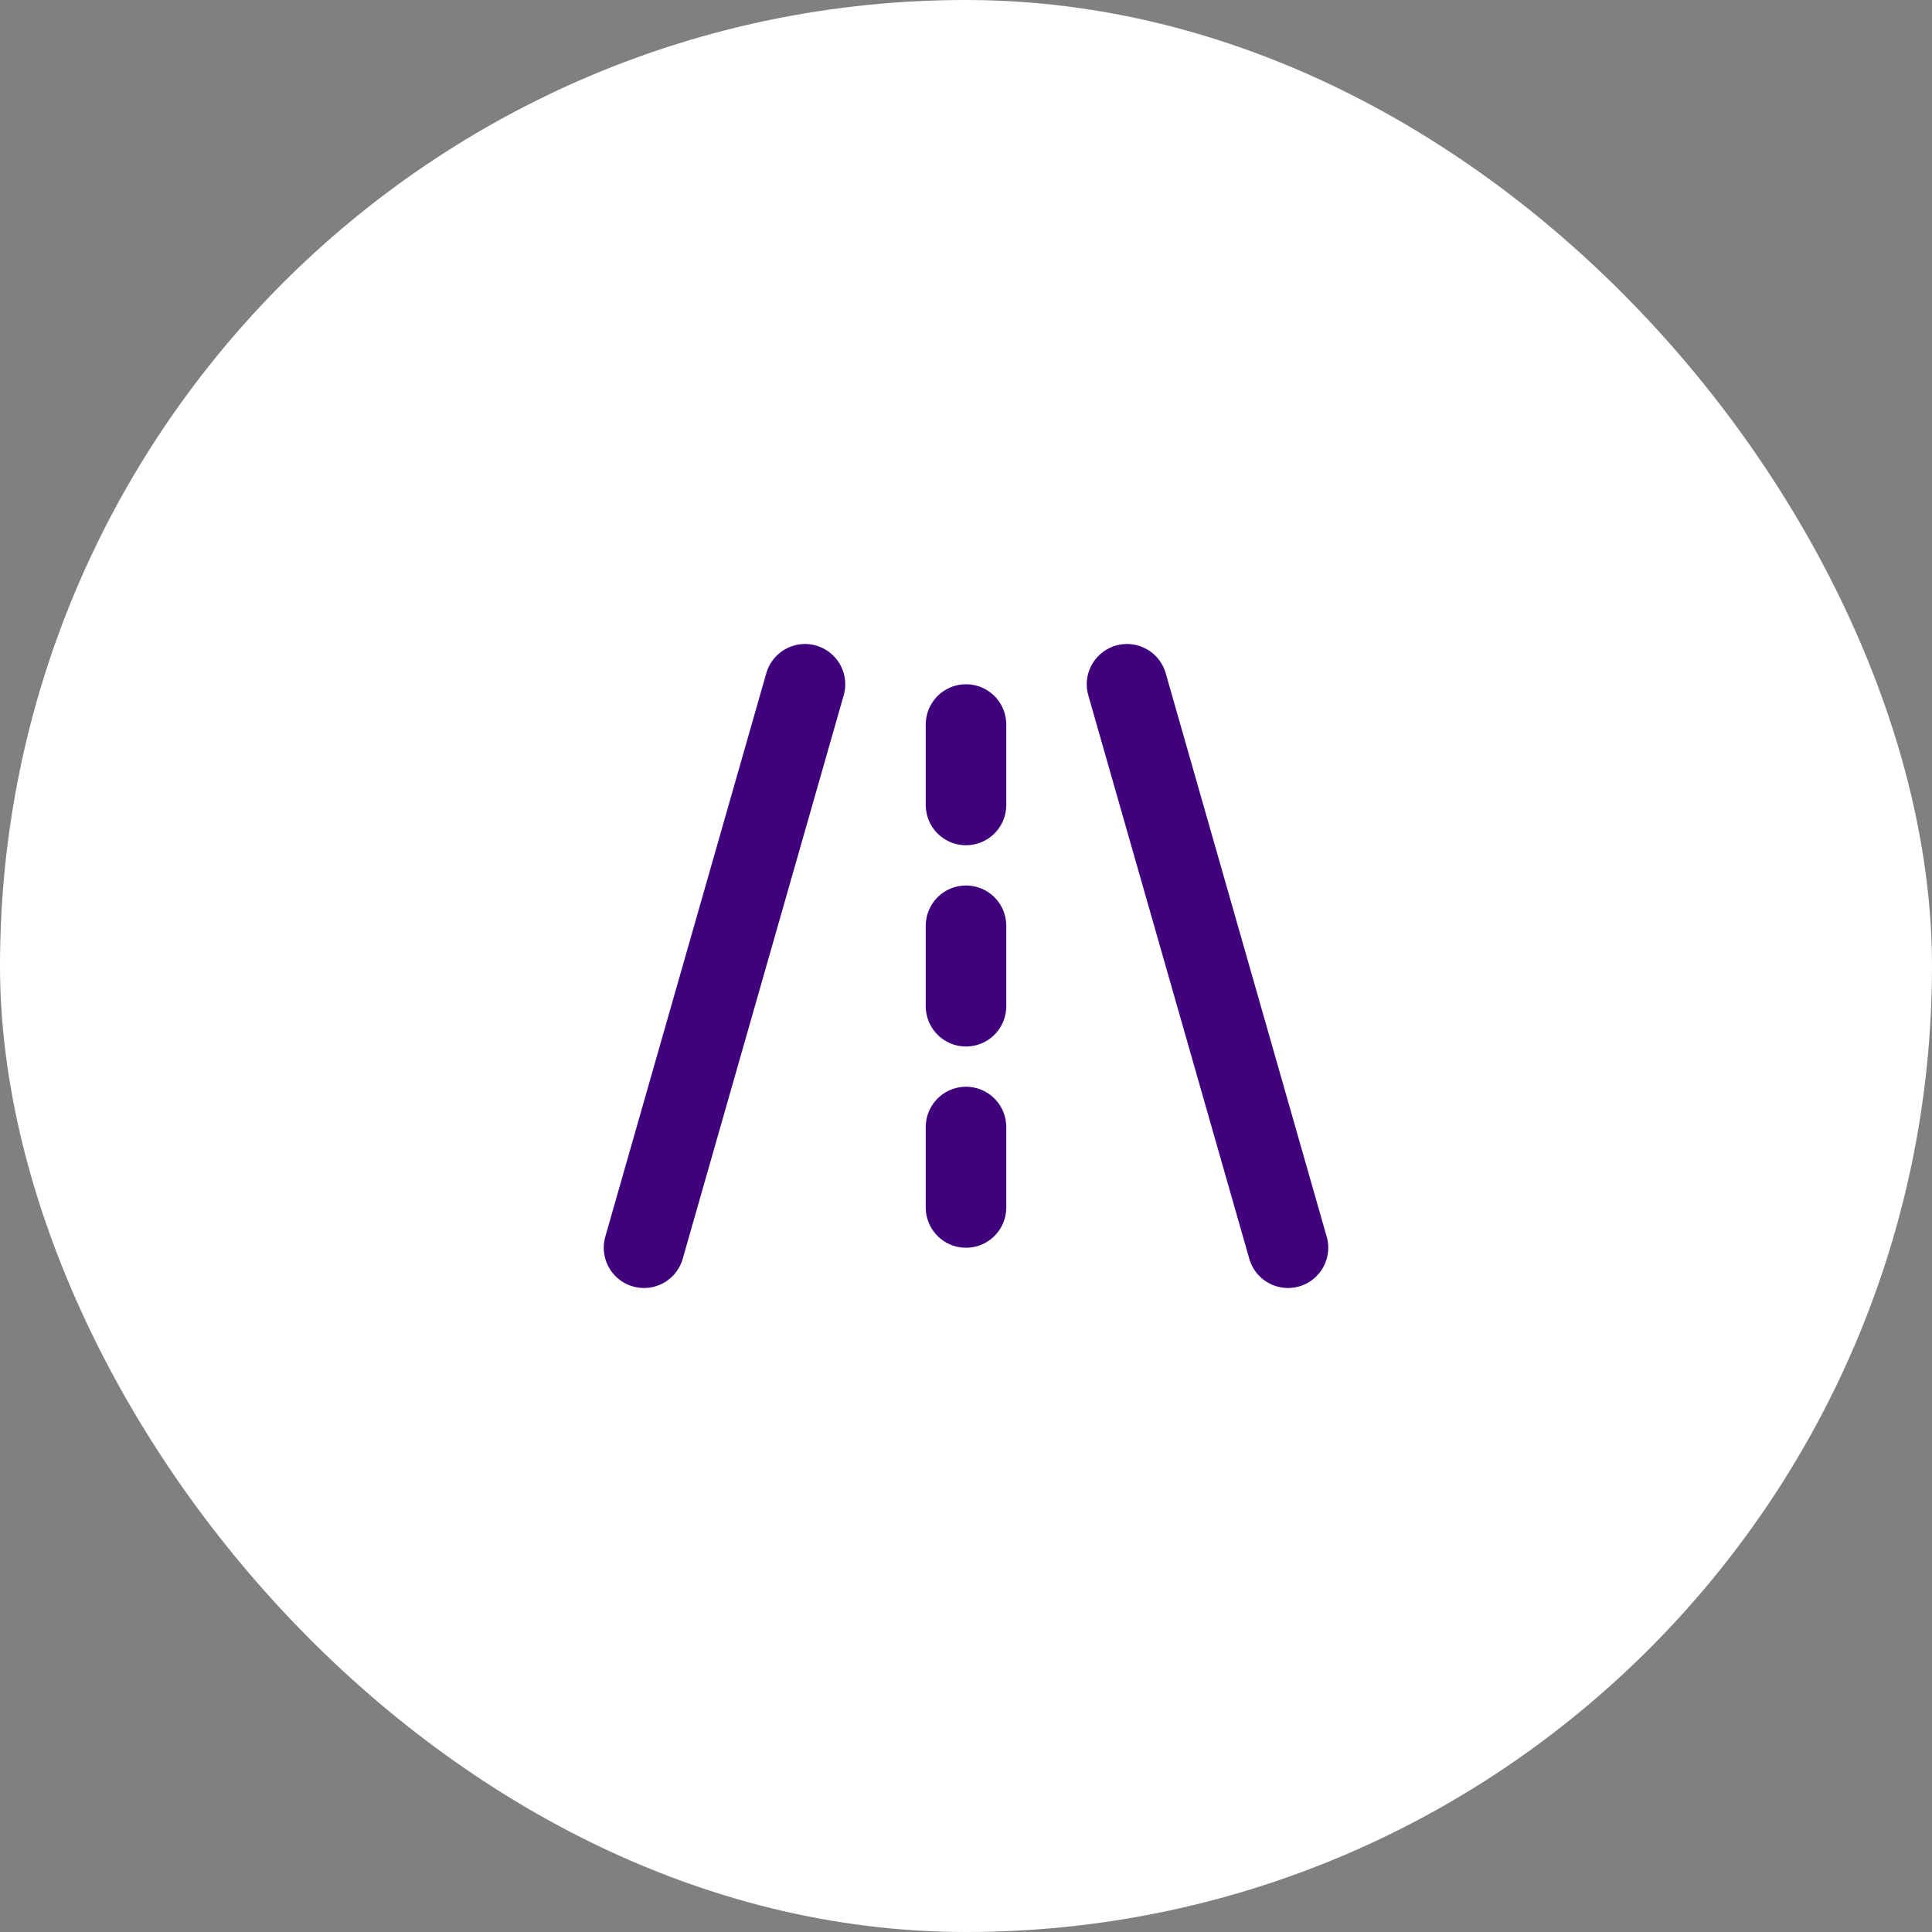 <svg width="48" height="48" viewBox="0 0 48 48" fill="none" xmlns="http://www.w3.org/2000/svg">
<rect x="0" y="0" width="48" height="48" fill="#808080" stroke="none"/>
<rect width="48" height="48" rx="24" fill="white"/>
<g clip-path="url(#clip0_6145_1529)">
<path d="M16 31L20 17" stroke="#40017D" stroke-width="2" stroke-linecap="round" stroke-linejoin="round"/>
<path d="M28 17L32 31" stroke="#40017D" stroke-width="2" stroke-linecap="round" stroke-linejoin="round"/>
<path d="M24 20V18" stroke="#40017D" stroke-width="2" stroke-linecap="round" stroke-linejoin="round"/>
<path d="M24 25V23" stroke="#40017D" stroke-width="2" stroke-linecap="round" stroke-linejoin="round"/>
<path d="M24 30V28" stroke="#40017D" stroke-width="2" stroke-linecap="round" stroke-linejoin="round"/>
</g>
<defs>
<clipPath id="clip0_6145_1529">
<rect width="24" height="24" fill="white" transform="translate(12 12)"/>
</clipPath>
</defs>
</svg>
